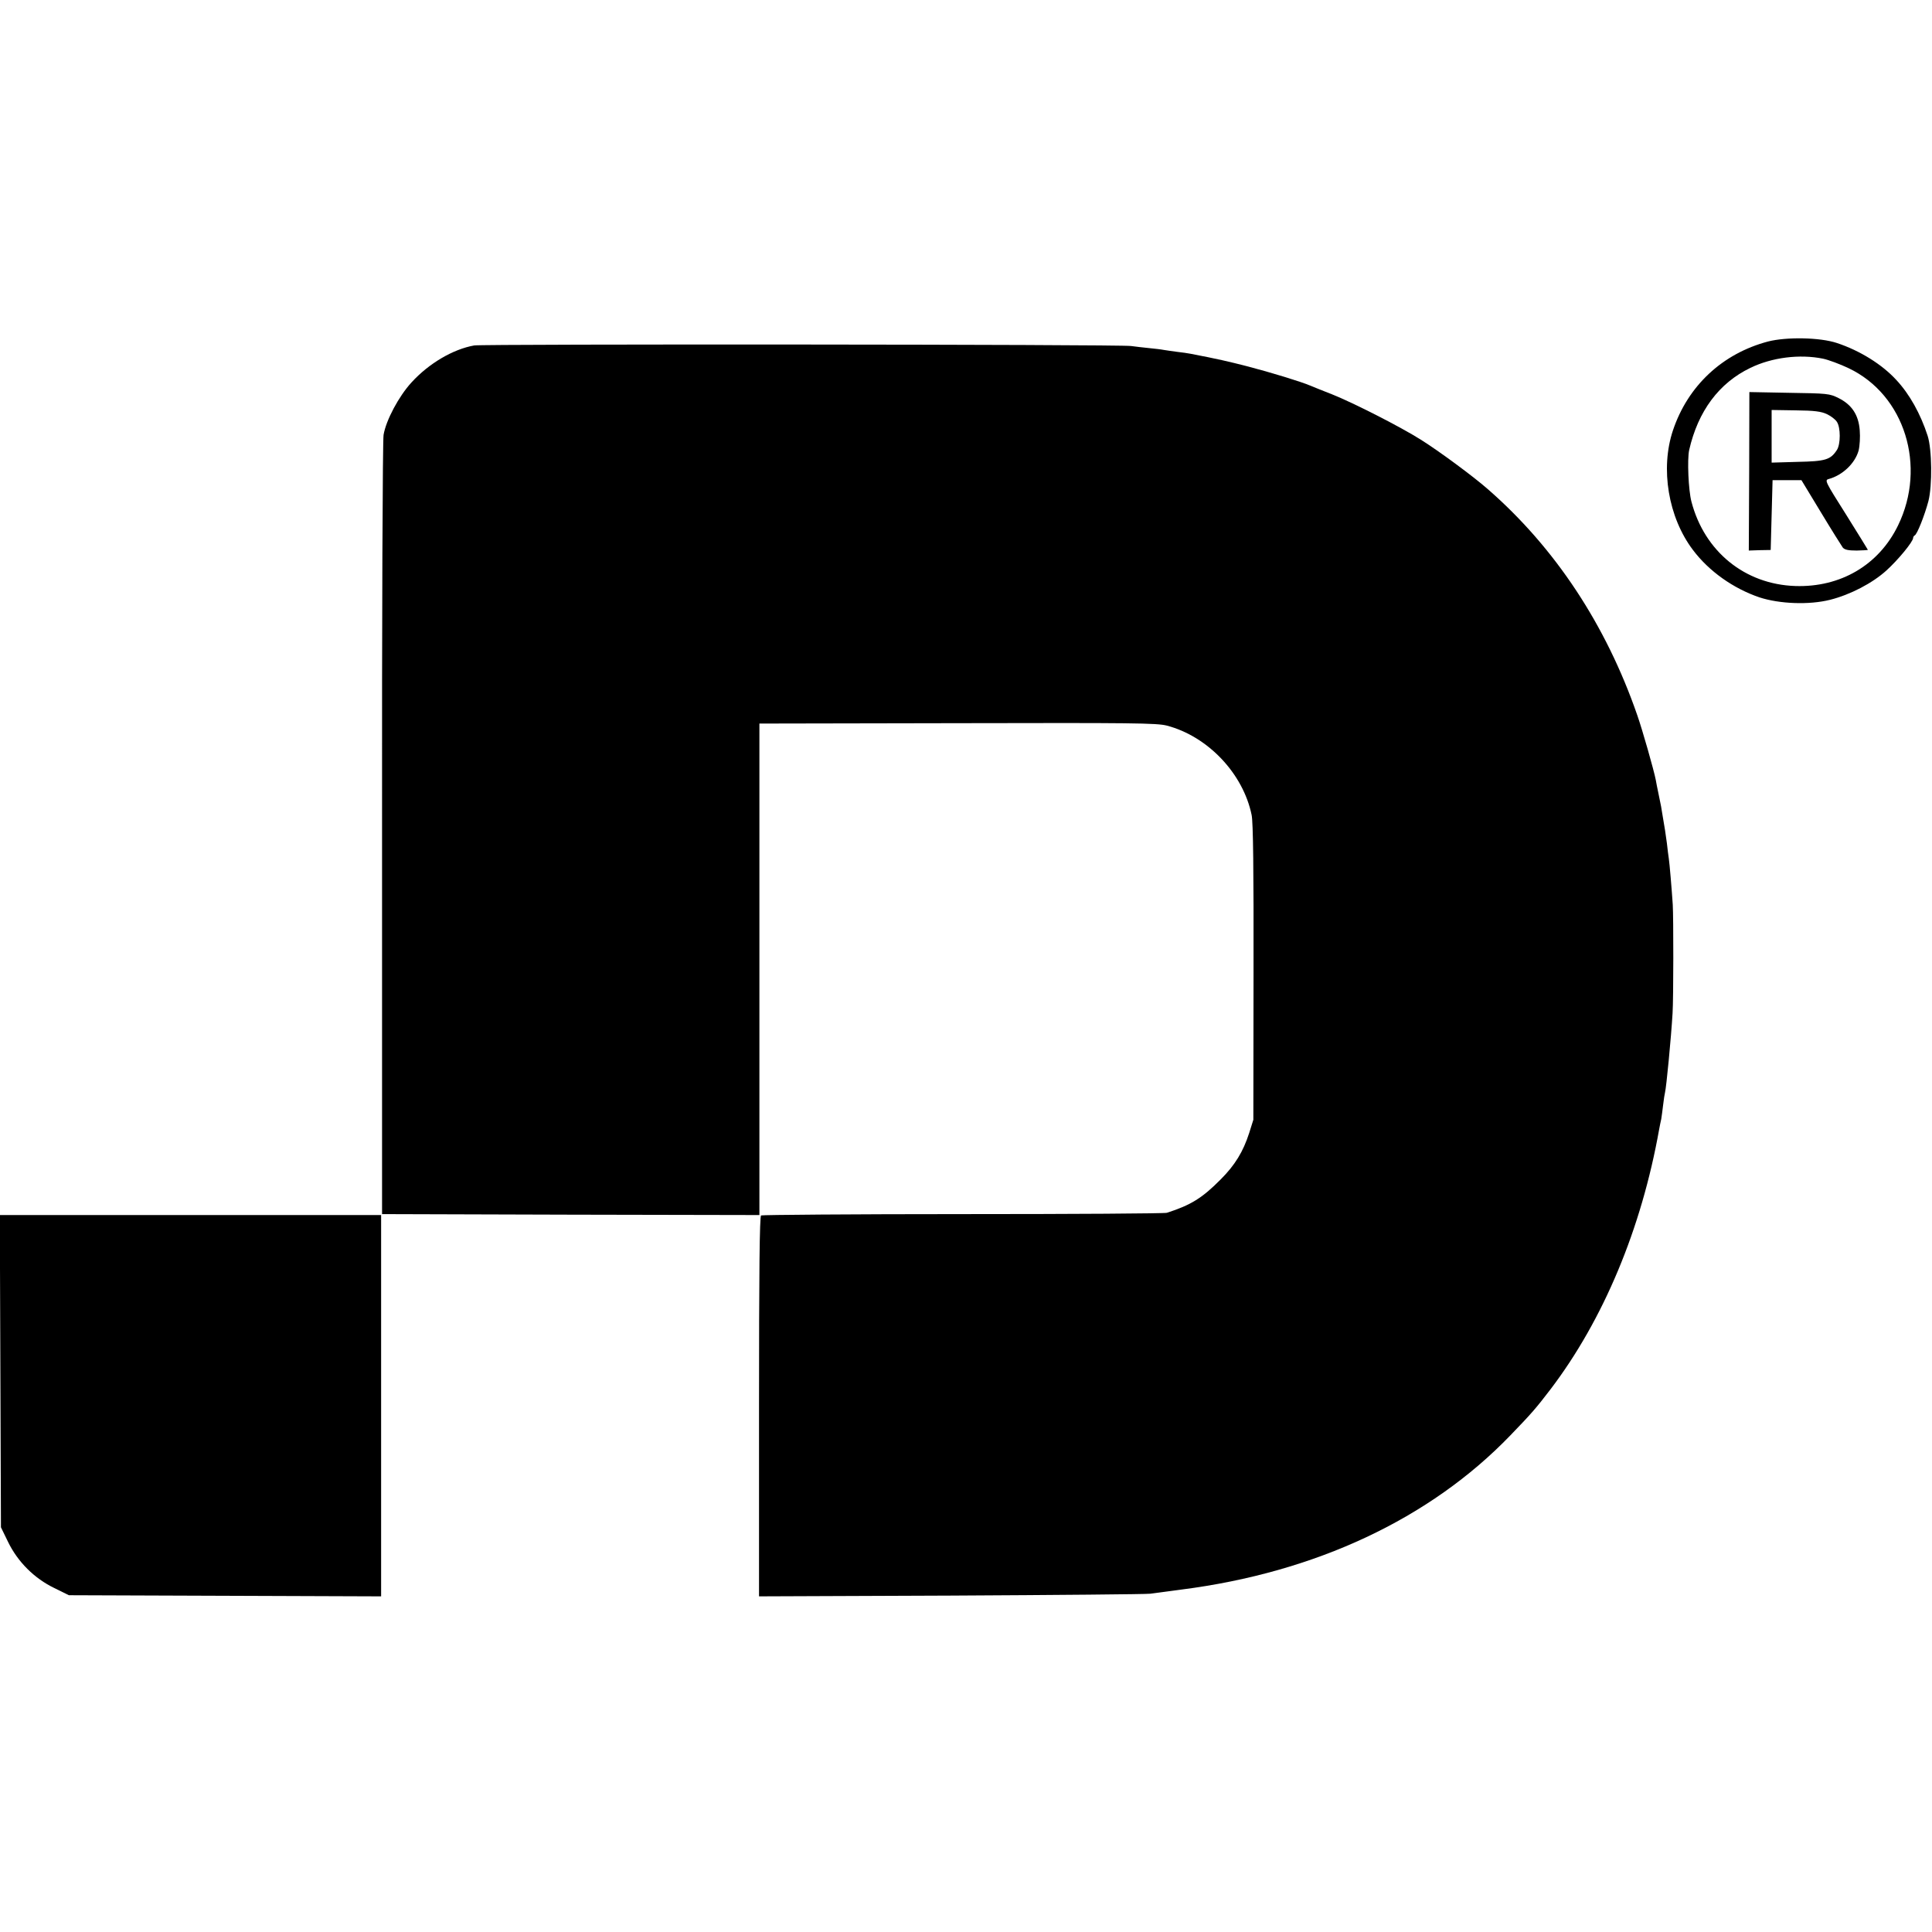 <?xml version="1.0" standalone="no"?>
<!DOCTYPE svg PUBLIC "-//W3C//DTD SVG 20010904//EN"
 "http://www.w3.org/TR/2001/REC-SVG-20010904/DTD/svg10.dtd">
<svg version="1.0" xmlns="http://www.w3.org/2000/svg"
 width="1024pt" height="1024pt" viewBox="0 0 1024 1024"
 preserveAspectRatio="xMidYMid meet">
<g transform="translate(0,1024) scale(0.1,-0.1)"
fill="#000000" stroke="none">
<path d="M9371 8430 c-242 -64 -425 -235 -504 -471 -68 -203 -25 -461 106
-634 85 -113 214 -204 352 -251 107 -35 264 -41 375 -13 107 27 224 88 298
155 62 56 142 153 142 173 0 5 4 11 8 13 13 5 53 107 73 182 21 83 19 274 -4
346 -38 117 -96 221 -166 296 -76 83 -194 156 -315 196 -90 30 -267 33 -365 8z
m291 -91 c29 -6 91 -29 137 -51 296 -141 414 -519 261 -833 -102 -210 -305
-329 -545 -321 -267 9 -481 183 -550 447 -16 60 -23 224 -12 274 47 206 158
355 324 435 115 56 262 74 385 49z"/>
<path d="M9271 7742 l-2 -420 58 2 58 1 5 185 5 185 77 0 76 0 103 -170 c56
-93 109 -177 116 -187 10 -12 30 -16 74 -16 32 1 59 2 59 4 0 1 -52 85 -115
186 -110 174 -115 183 -93 189 74 20 140 83 159 151 6 24 9 72 6 107 -6 82
-42 136 -112 171 -48 24 -59 25 -262 28 l-211 4 -1 -420z m412 303 c21 -10 45
-28 53 -41 20 -30 20 -118 0 -149 -34 -52 -60 -60 -208 -63 l-138 -4 0 139 0
140 128 -2 c100 -1 135 -6 165 -20z"/>
<path d="M2513 8409 c-112 -20 -240 -95 -332 -196 -67 -73 -135 -200 -148
-278 -5 -27 -9 -968 -8 -2090 l0 -2040 1000 -3 1000 -2 0 1302 0 1303 1050 2
c926 2 1057 1 1110 -13 217 -57 404 -254 449 -474 8 -38 11 -291 10 -835 l-1
-780 -22 -70 c-32 -99 -75 -170 -151 -246 -98 -99 -158 -136 -285 -177 -11 -4
-497 -7 -1080 -7 -583 0 -1065 -4 -1071 -7 -8 -5 -11 -296 -11 -1013 l0 -1006
1016 4 c559 3 1035 7 1058 10 23 3 97 13 165 22 712 91 1318 376 1743 817 114
118 137 145 212 243 281 369 483 852 577 1380 3 17 8 41 11 54 2 14 7 47 10
75 3 28 8 58 10 66 7 27 32 286 40 420 5 81 5 507 1 575 -6 90 -17 219 -21
245 -2 14 -7 50 -10 80 -4 30 -9 62 -10 70 -1 8 -6 35 -10 60 -9 58 -12 74
-25 135 -6 28 -12 59 -14 71 -10 52 -71 266 -98 343 -166 480 -437 889 -793
1199 -75 66 -259 202 -355 262 -106 67 -357 195 -470 240 -47 18 -98 39 -115
46 -46 20 -209 70 -336 103 -98 25 -153 38 -299 66 -14 3 -45 7 -70 10 -25 3
-56 8 -70 10 -14 3 -50 7 -80 10 -30 3 -73 8 -95 11 -61 9 -3434 11 -3482 3z"/>
<path d="M2 2973 l3 -828 38 -78 c51 -105 139 -193 245 -244 l77 -38 828 -3
827 -3 0 1011 0 1010 -1010 0 -1011 0 3 -827z"/>
</g>
</svg>
